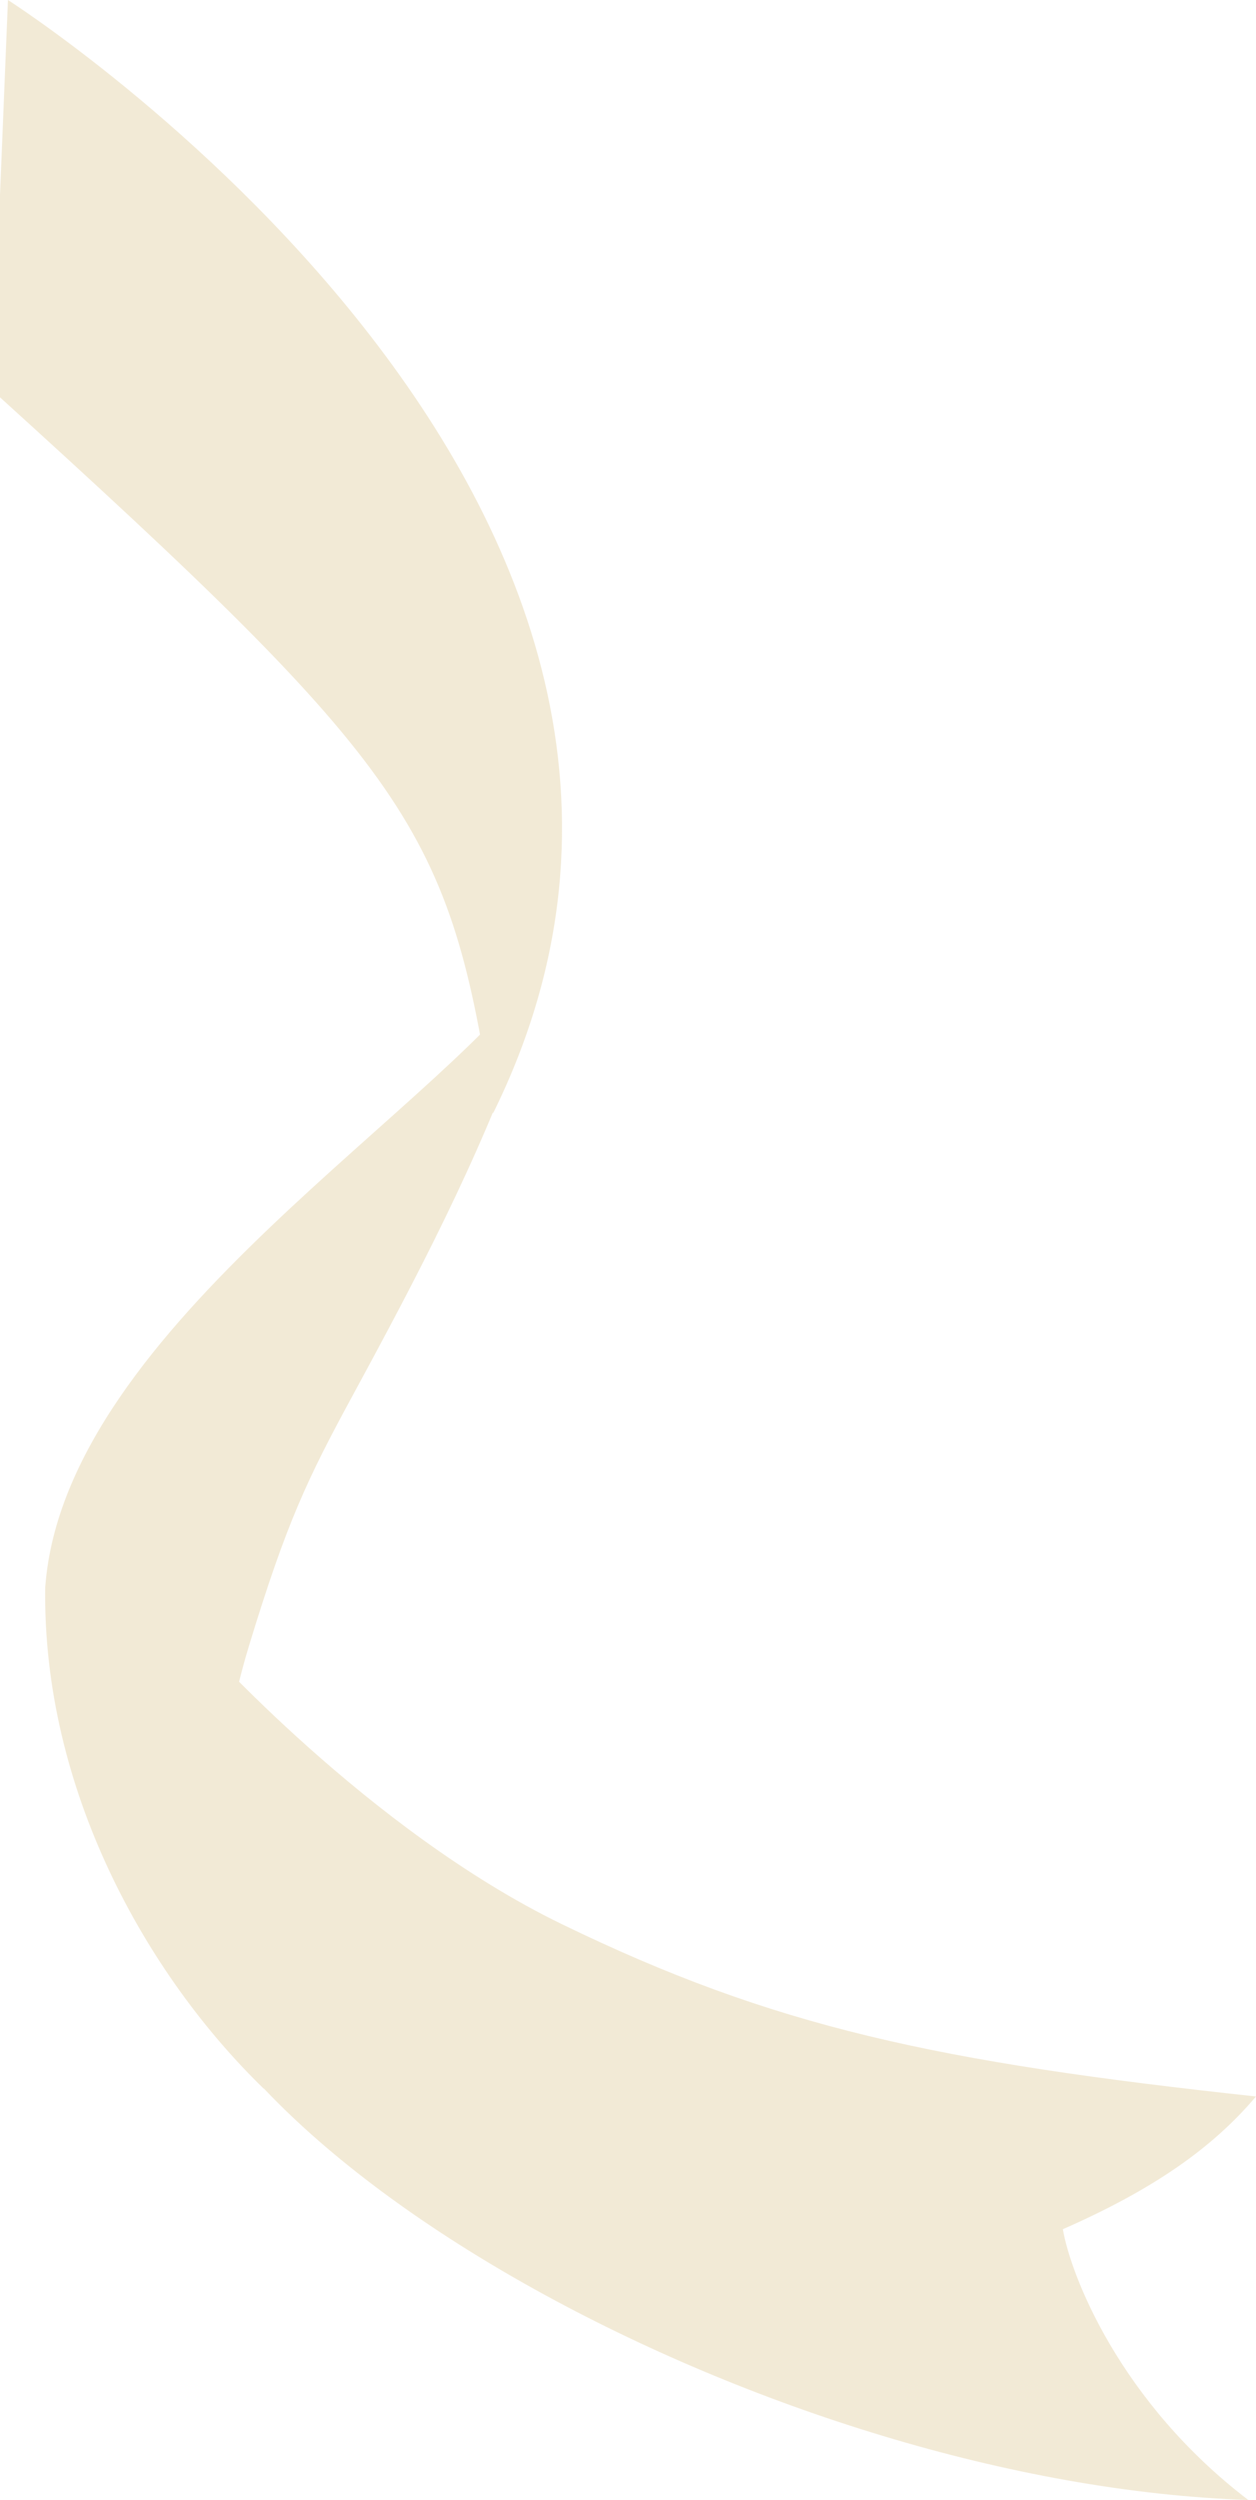 <svg width="104" height="207" viewBox="0 0 104 207" fill="none" xmlns="http://www.w3.org/2000/svg">
<g opacity="0.5" clip-path="url(#clip0_10_391)">
<path d="M16.67 135.97C16.67 135.97 30.506 151.534 46.499 159.309C64.125 167.876 77.561 170.729 104 173.589C100.378 177.876 95.471 181.3 88.007 184.581C88.647 188.362 92.701 198.861 103.361 207C64.338 205.716 15.185 178.693 12.893 156.598C12.183 142.02 16.67 135.97 16.67 135.97Z" fill="#E6D6AE"/>
<path d="M3.744 131.359C3.486 148.187 12.15 163.557 21.874 172.98C16.244 162.02 17.303 147.156 20.628 136.242C23.727 126.067 25.451 122.461 29.195 115.561C34.567 105.672 39.551 96.165 43.296 85.73C44.103 83.48 44.865 80.594 45.375 79.018C37.705 91.346 5.41 109.653 3.75 131.359H3.744Z" fill="#E6D6AE"/>
<path d="M-0.658 32.303L0.658 0C0.658 0 65.823 41.532 40.83 92.183C37.247 68.551 34.228 63.946 -0.658 32.303Z" fill="#E6D6AE"/>
</g>
<defs>
<clipPath id="clip0_10_391">
<rect width="104" height="207" fill="white"/>
</clipPath>
</defs>
</svg>
